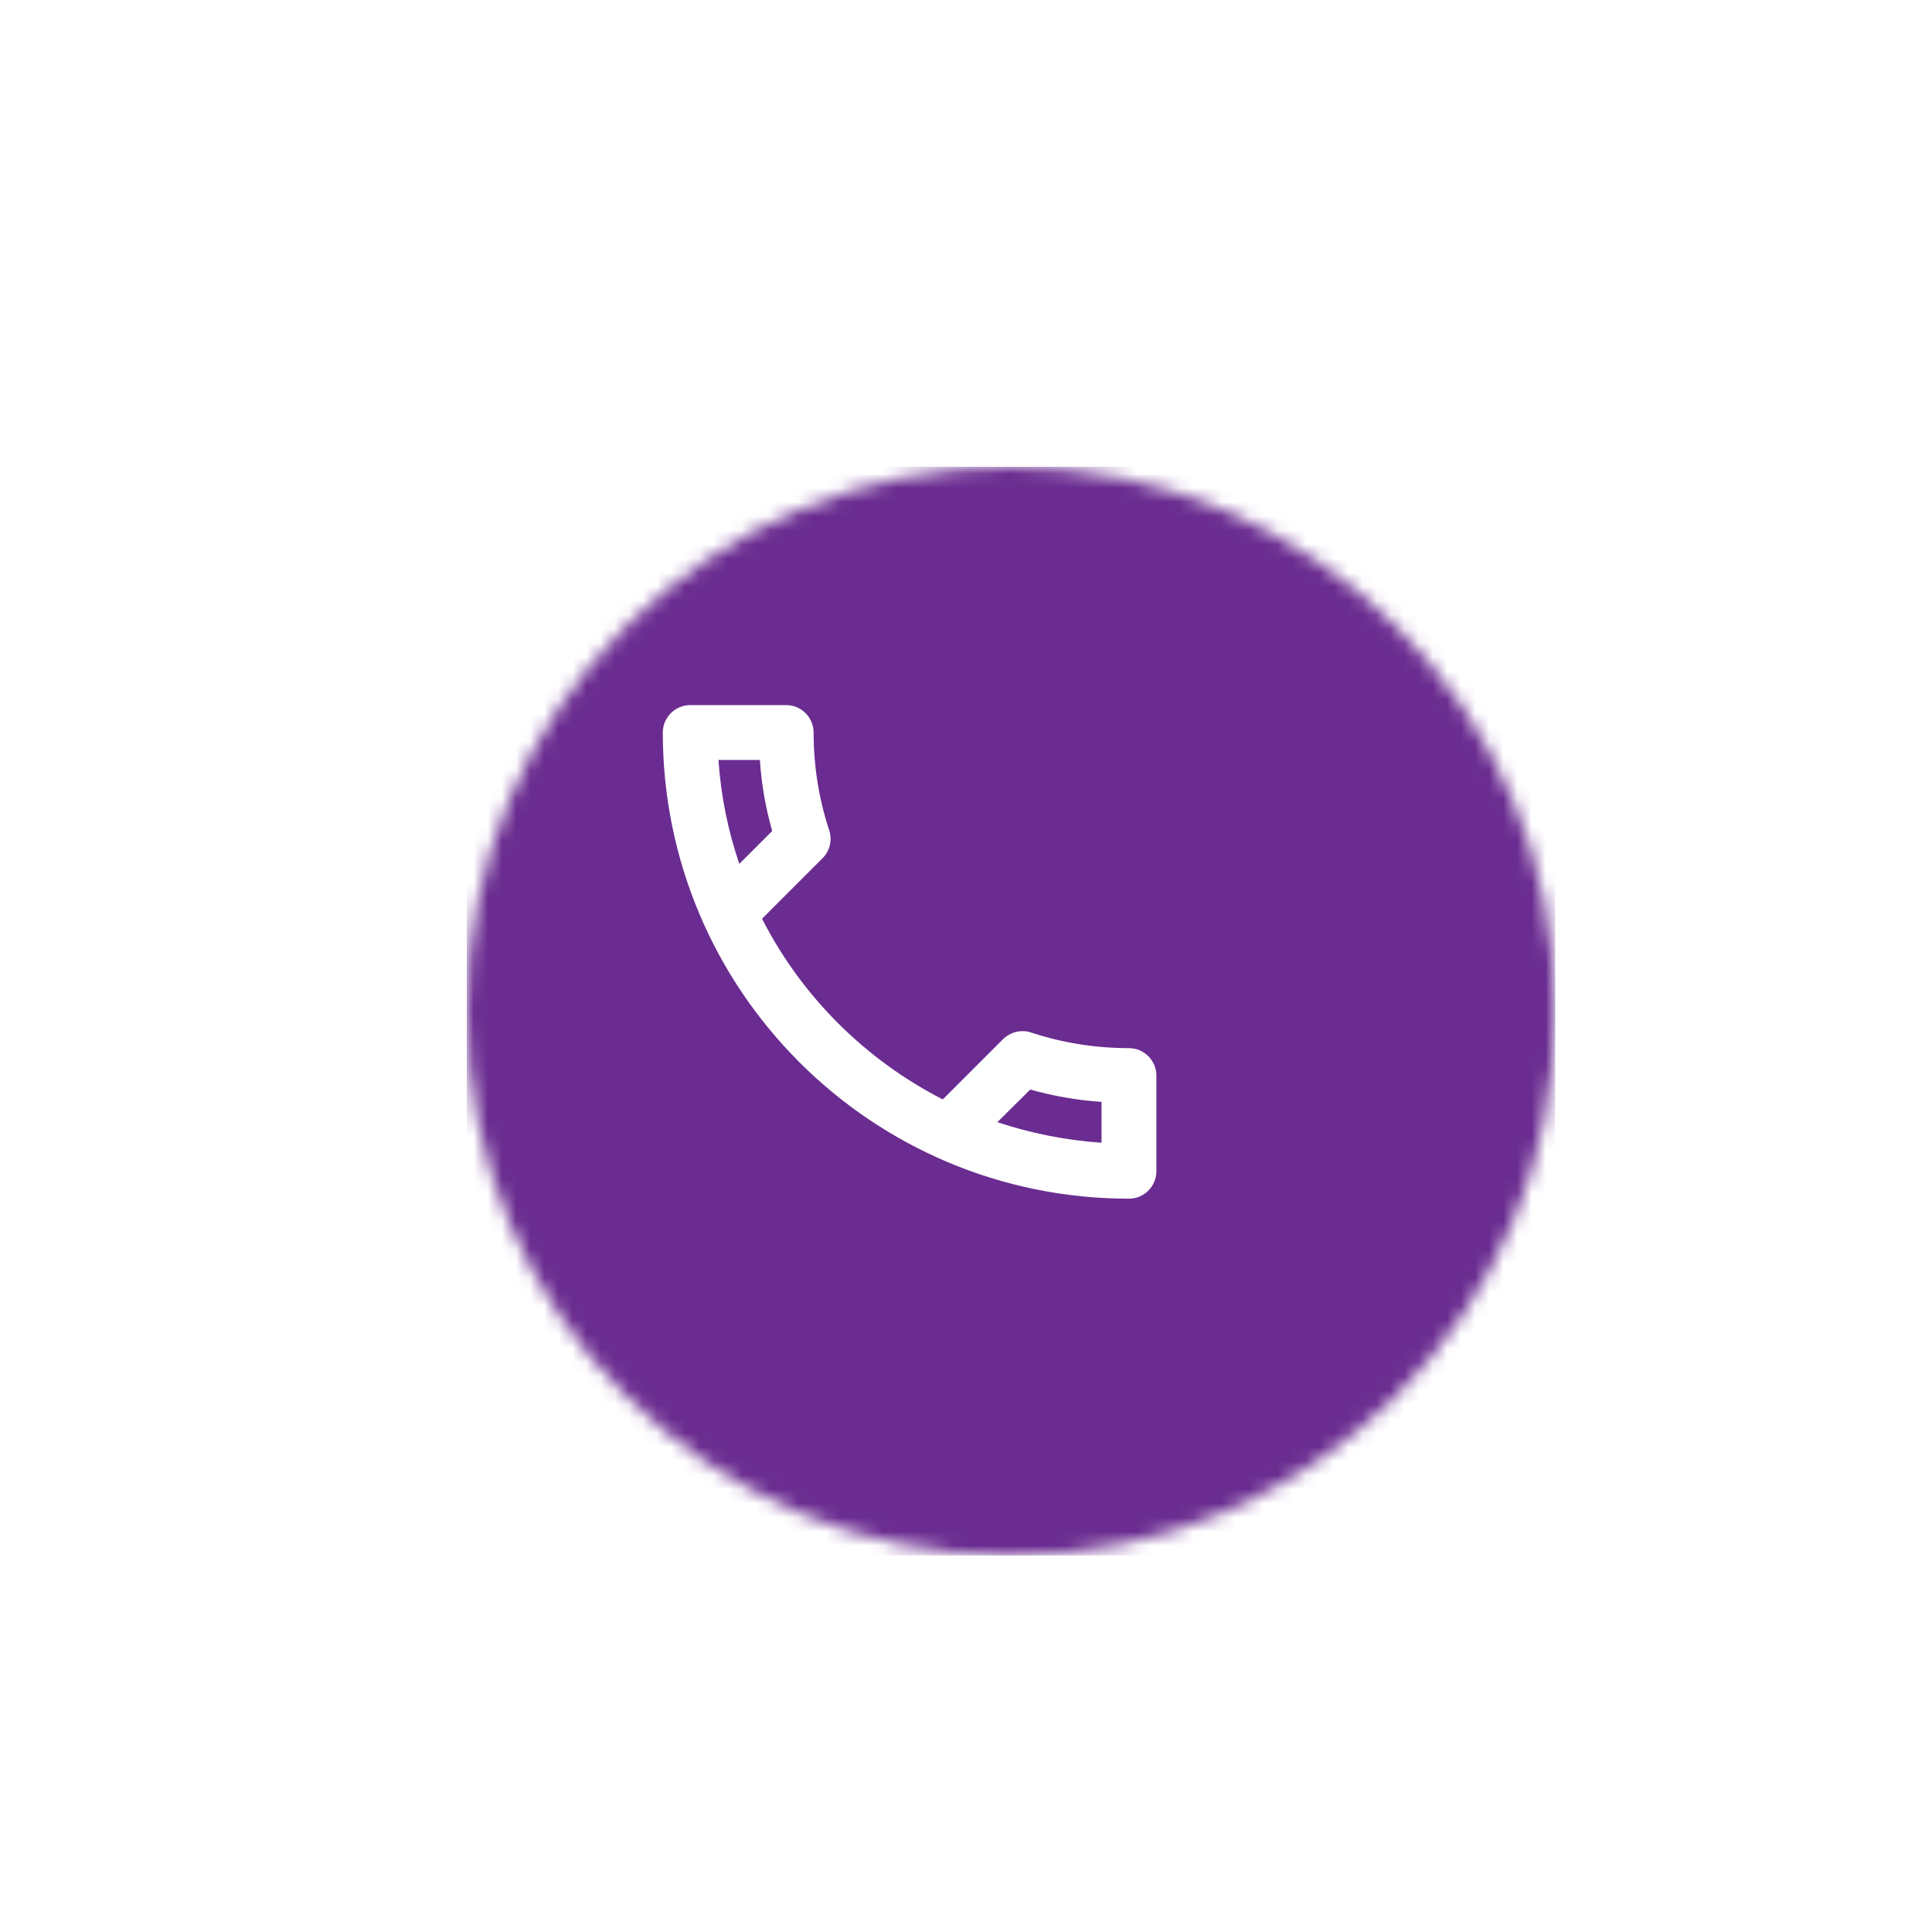 <svg width="137" height="137" viewBox="0 0 137 137" fill="none" xmlns="http://www.w3.org/2000/svg">
<g filter="url(#filter0_ddd_517_19)">
<mask id="mask0_517_19" style="mask-type:alpha" maskUnits="userSpaceOnUse" x="29" y="29" width="78" height="78">
<path d="M67.591 106.2C88.905 106.2 106.183 88.918 106.183 67.6C106.183 46.282 88.905 29 67.591 29C46.278 29 29 46.282 29 67.6C29 88.918 46.278 106.2 67.591 106.2Z" fill="#C4C4C4"/>
</mask>
<g mask="url(#mask0_517_19)">
<path d="M106.183 29H29V106.2H106.183V29Z" fill="#6A2C90"/>
</g>
</g>
<path d="M53.883 53.889C54 55.619 54.292 57.311 54.758 58.925L52.425 61.258C51.628 58.925 51.122 56.456 50.947 53.889H53.883ZM73.056 77.261C74.708 77.728 76.4 78.019 78.111 78.136V81.033C75.544 80.858 73.075 80.353 70.722 79.575L73.056 77.261ZM55.75 50H48.944C47.875 50 47 50.875 47 51.944C47 70.203 61.797 85 80.056 85C81.125 85 82 84.125 82 83.056V76.269C82 75.2 81.125 74.325 80.056 74.325C77.644 74.325 75.292 73.936 73.114 73.217C72.919 73.139 72.706 73.119 72.511 73.119C72.006 73.119 71.519 73.314 71.131 73.683L66.853 77.961C61.35 75.142 56.839 70.65 54.039 65.147L58.317 60.869C58.861 60.325 59.017 59.567 58.803 58.886C58.083 56.708 57.694 54.375 57.694 51.944C57.694 50.875 56.819 50 55.75 50Z" fill="white"/>
<defs>
<filter id="filter0_ddd_517_19" x="0.301" y="0.301" width="135.753" height="135.771" filterUnits="userSpaceOnUse" color-interpolation-filters="sRGB">
<feFlood flood-opacity="0" result="BackgroundImageFix"/>
<feColorMatrix in="SourceAlpha" type="matrix" values="0 0 0 0 0 0 0 0 0 0 0 0 0 0 0 0 0 0 127 0" result="hardAlpha"/>
<feOffset dx="0.586" dy="0.586"/>
<feGaussianBlur stdDeviation="14.643"/>
<feColorMatrix type="matrix" values="0 0 0 0 0.604 0 0 0 0 0.318 0 0 0 0 0.188 0 0 0 0.15 0"/>
<feBlend mode="normal" in2="BackgroundImageFix" result="effect1_dropShadow_517_19"/>
<feColorMatrix in="SourceAlpha" type="matrix" values="0 0 0 0 0 0 0 0 0 0 0 0 0 0 0 0 0 0 127 0" result="hardAlpha"/>
<feOffset dx="1.171" dy="1.171"/>
<feGaussianBlur stdDeviation="2.929"/>
<feColorMatrix type="matrix" values="0 0 0 0 0.604 0 0 0 0 0.318 0 0 0 0 0.188 0 0 0 0.1 0"/>
<feBlend mode="normal" in2="effect1_dropShadow_517_19" result="effect2_dropShadow_517_19"/>
<feColorMatrix in="SourceAlpha" type="matrix" values="0 0 0 0 0 0 0 0 0 0 0 0 0 0 0 0 0 0 127 0" result="hardAlpha"/>
<feOffset dx="2.343" dy="2.343"/>
<feGaussianBlur stdDeviation="4.393"/>
<feColorMatrix type="matrix" values="0 0 0 0 0.604 0 0 0 0 0.318 0 0 0 0 0.188 0 0 0 0.05 0"/>
<feBlend mode="normal" in2="effect2_dropShadow_517_19" result="effect3_dropShadow_517_19"/>
<feBlend mode="normal" in="SourceGraphic" in2="effect3_dropShadow_517_19" result="shape"/>
</filter>
</defs>
</svg>
